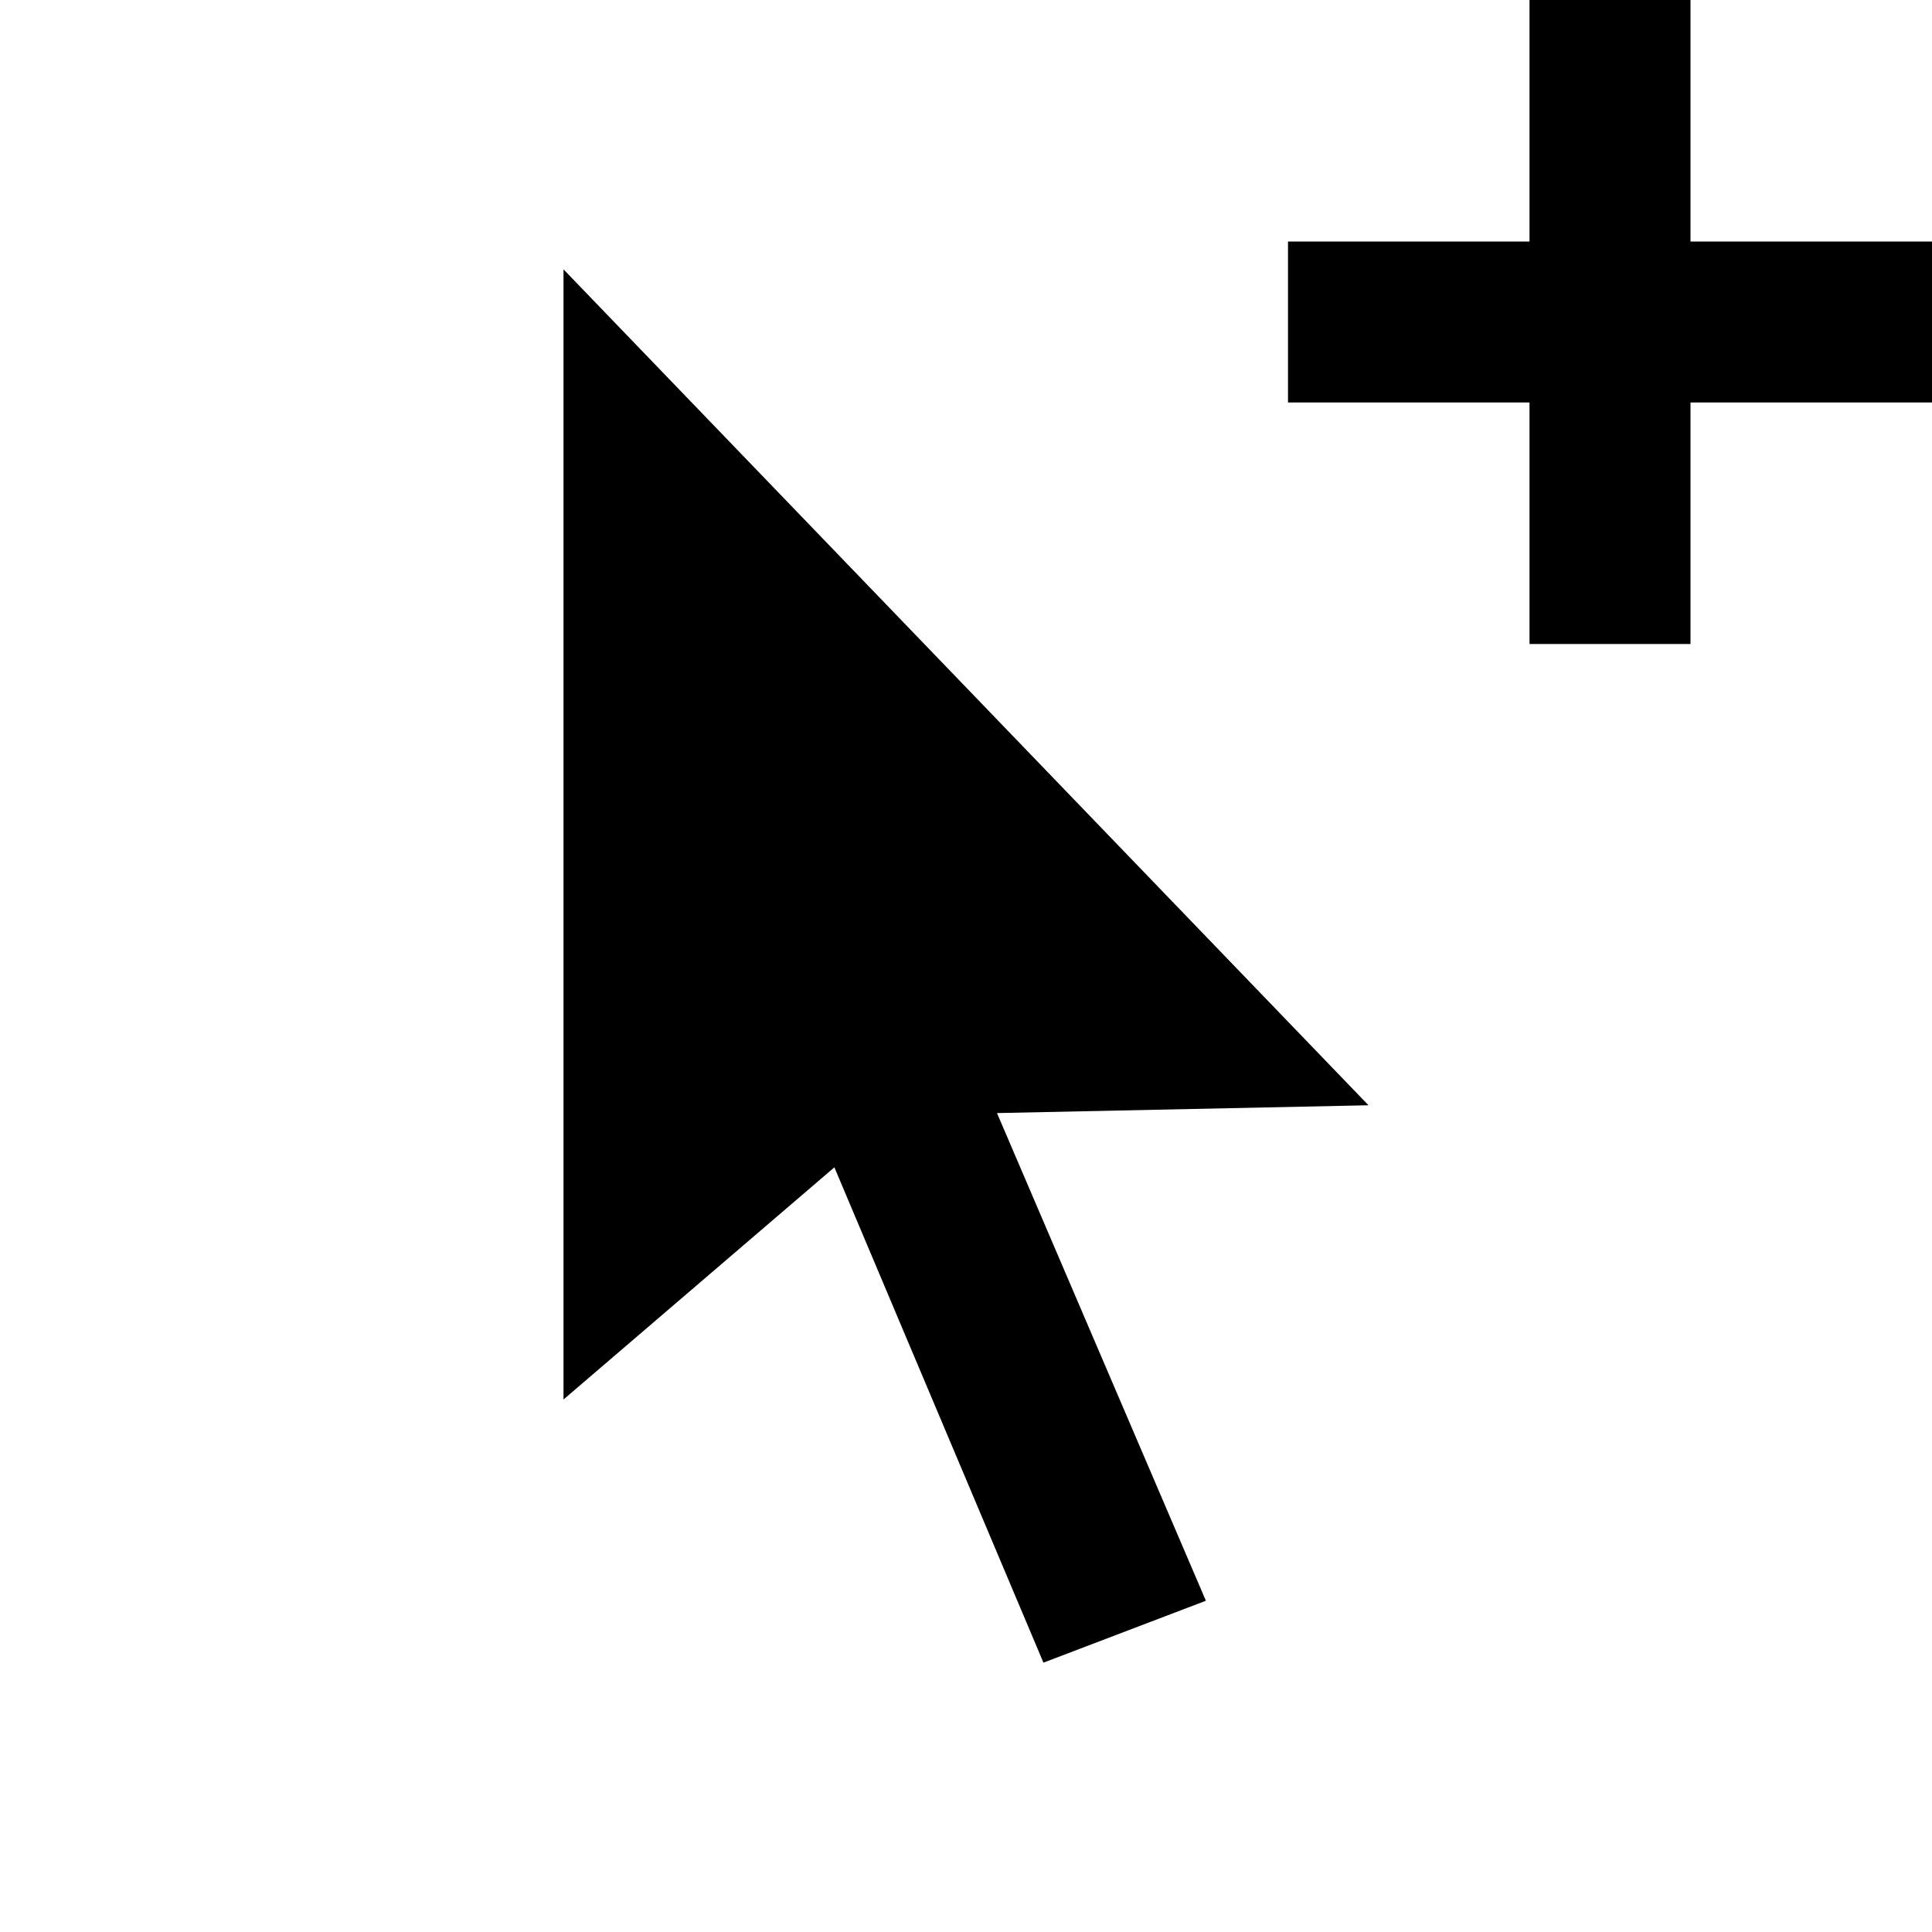 <svg xmlns="http://www.w3.org/2000/svg" width="24" height="24" fill="currentColor" class="mi-connect mi-select-add" viewBox="0 0 24 24">
  <path d="m17 13.73-4.615.097 2.595 6.058-2.018.769-2.597-6.153L7 17.385V3.346zM21 0v3h3v2h-3v3h-2V5h-3V3h3V0z"/>
</svg>